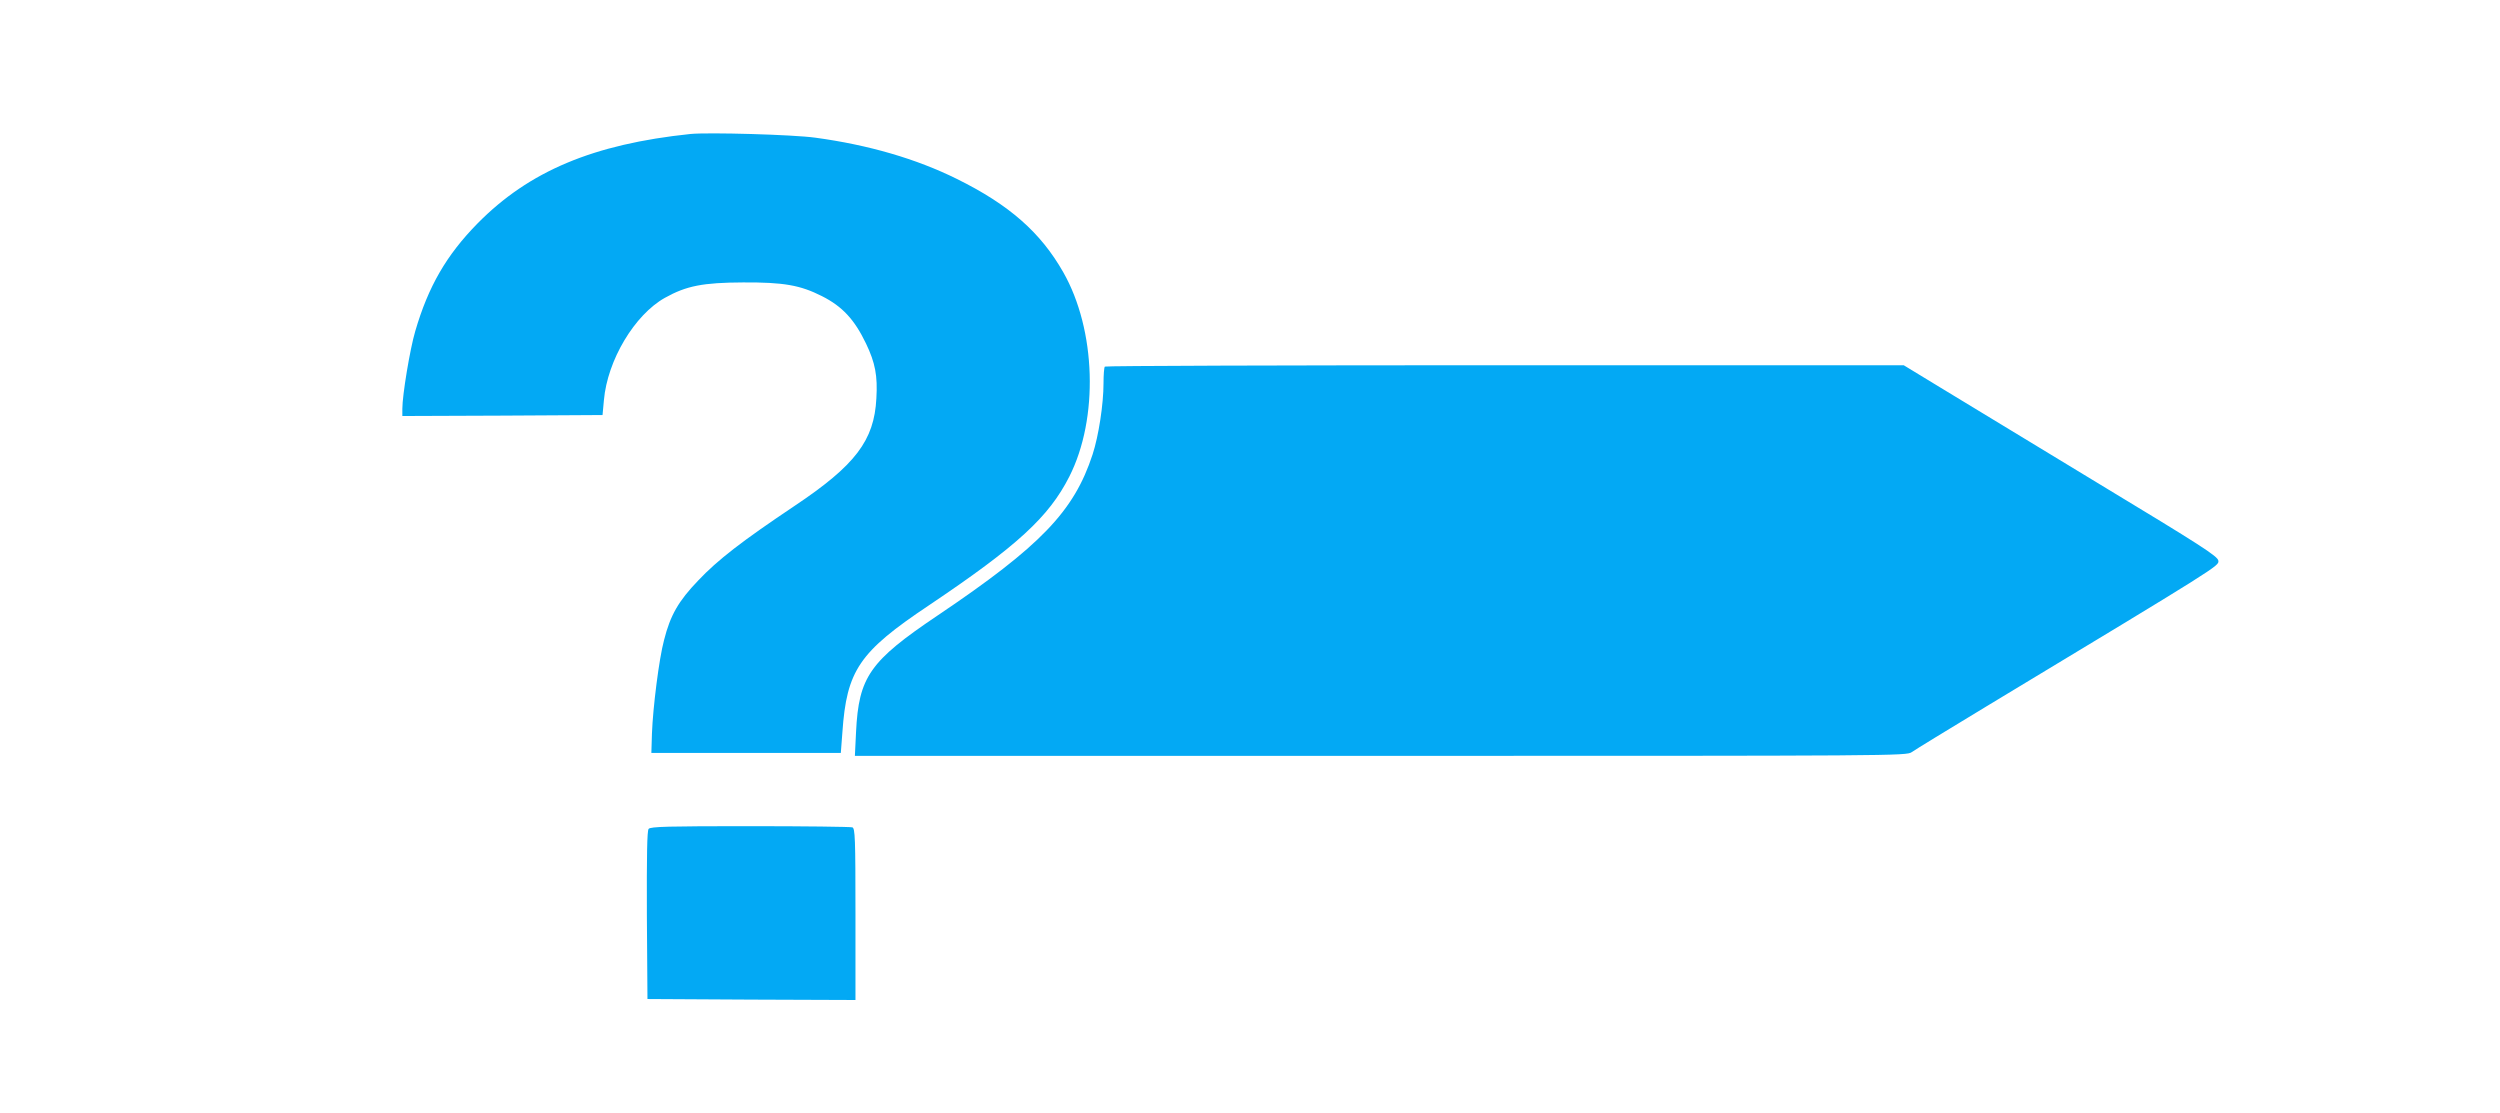 <?xml version="1.0" standalone="no"?>
<!DOCTYPE svg PUBLIC "-//W3C//DTD SVG 20010904//EN"
 "http://www.w3.org/TR/2001/REC-SVG-20010904/DTD/svg10.dtd">
<svg version="1.0" xmlns="http://www.w3.org/2000/svg"
 width="1280pt" height="570pt" viewBox="0 0 1280 570"
 preserveAspectRatio="xMidYMid meet">
<g transform="translate(0,570) scale(0.1,-0.1)"
fill="#03a9f4" stroke="none">
<path d="M3535 5014 c-497 -52 -826 -190 -1090 -458 -159 -162 -252 -322 -319
-552 -27 -91 -66 -327 -66 -397 l0 -37 513 2 512 3 7 76 c18 205 157 437 312
524 111 62 195 78 401 79 208 1 292 -14 403 -70 105 -53 167 -120 226 -243 47
-98 60 -165 53 -281 -11 -215 -107 -342 -420 -551 -267 -179 -392 -275 -492
-381 -101 -105 -143 -178 -175 -305 -26 -97 -57 -345 -62 -478 l-3 -100 485 0
485 0 8 105 c22 318 86 412 442 650 454 305 615 453 720 660 151 298 137 751
-31 1046 -116 204 -276 345 -545 478 -208 103 -452 174 -724 211 -115 16 -548
28 -640 19z"/>
<path d="M5657 3823 c-4 -3 -7 -42 -7 -86 0 -106 -25 -269 -56 -364 -95 -291
-266 -469 -793 -824 -348 -234 -404 -314 -418 -596 l-6 -123 2692 0 c2635 0
2692 0 2719 19 15 11 187 116 382 234 1200 724 1191 719 1188 746 -3 23 -82
74 -618 398 -338 205 -700 425 -804 488 l-189 115 -2042 0 c-1123 0 -2045 -3
-2048 -7z"/>
<path d="M3321 1456 c-8 -9 -10 -134 -9 -442 l3 -429 533 -3 532 -2 0 439 c0
391 -2 440 -16 445 -9 3 -244 6 -524 6 -417 0 -510 -2 -519 -14z"/>
</g>
</svg>
